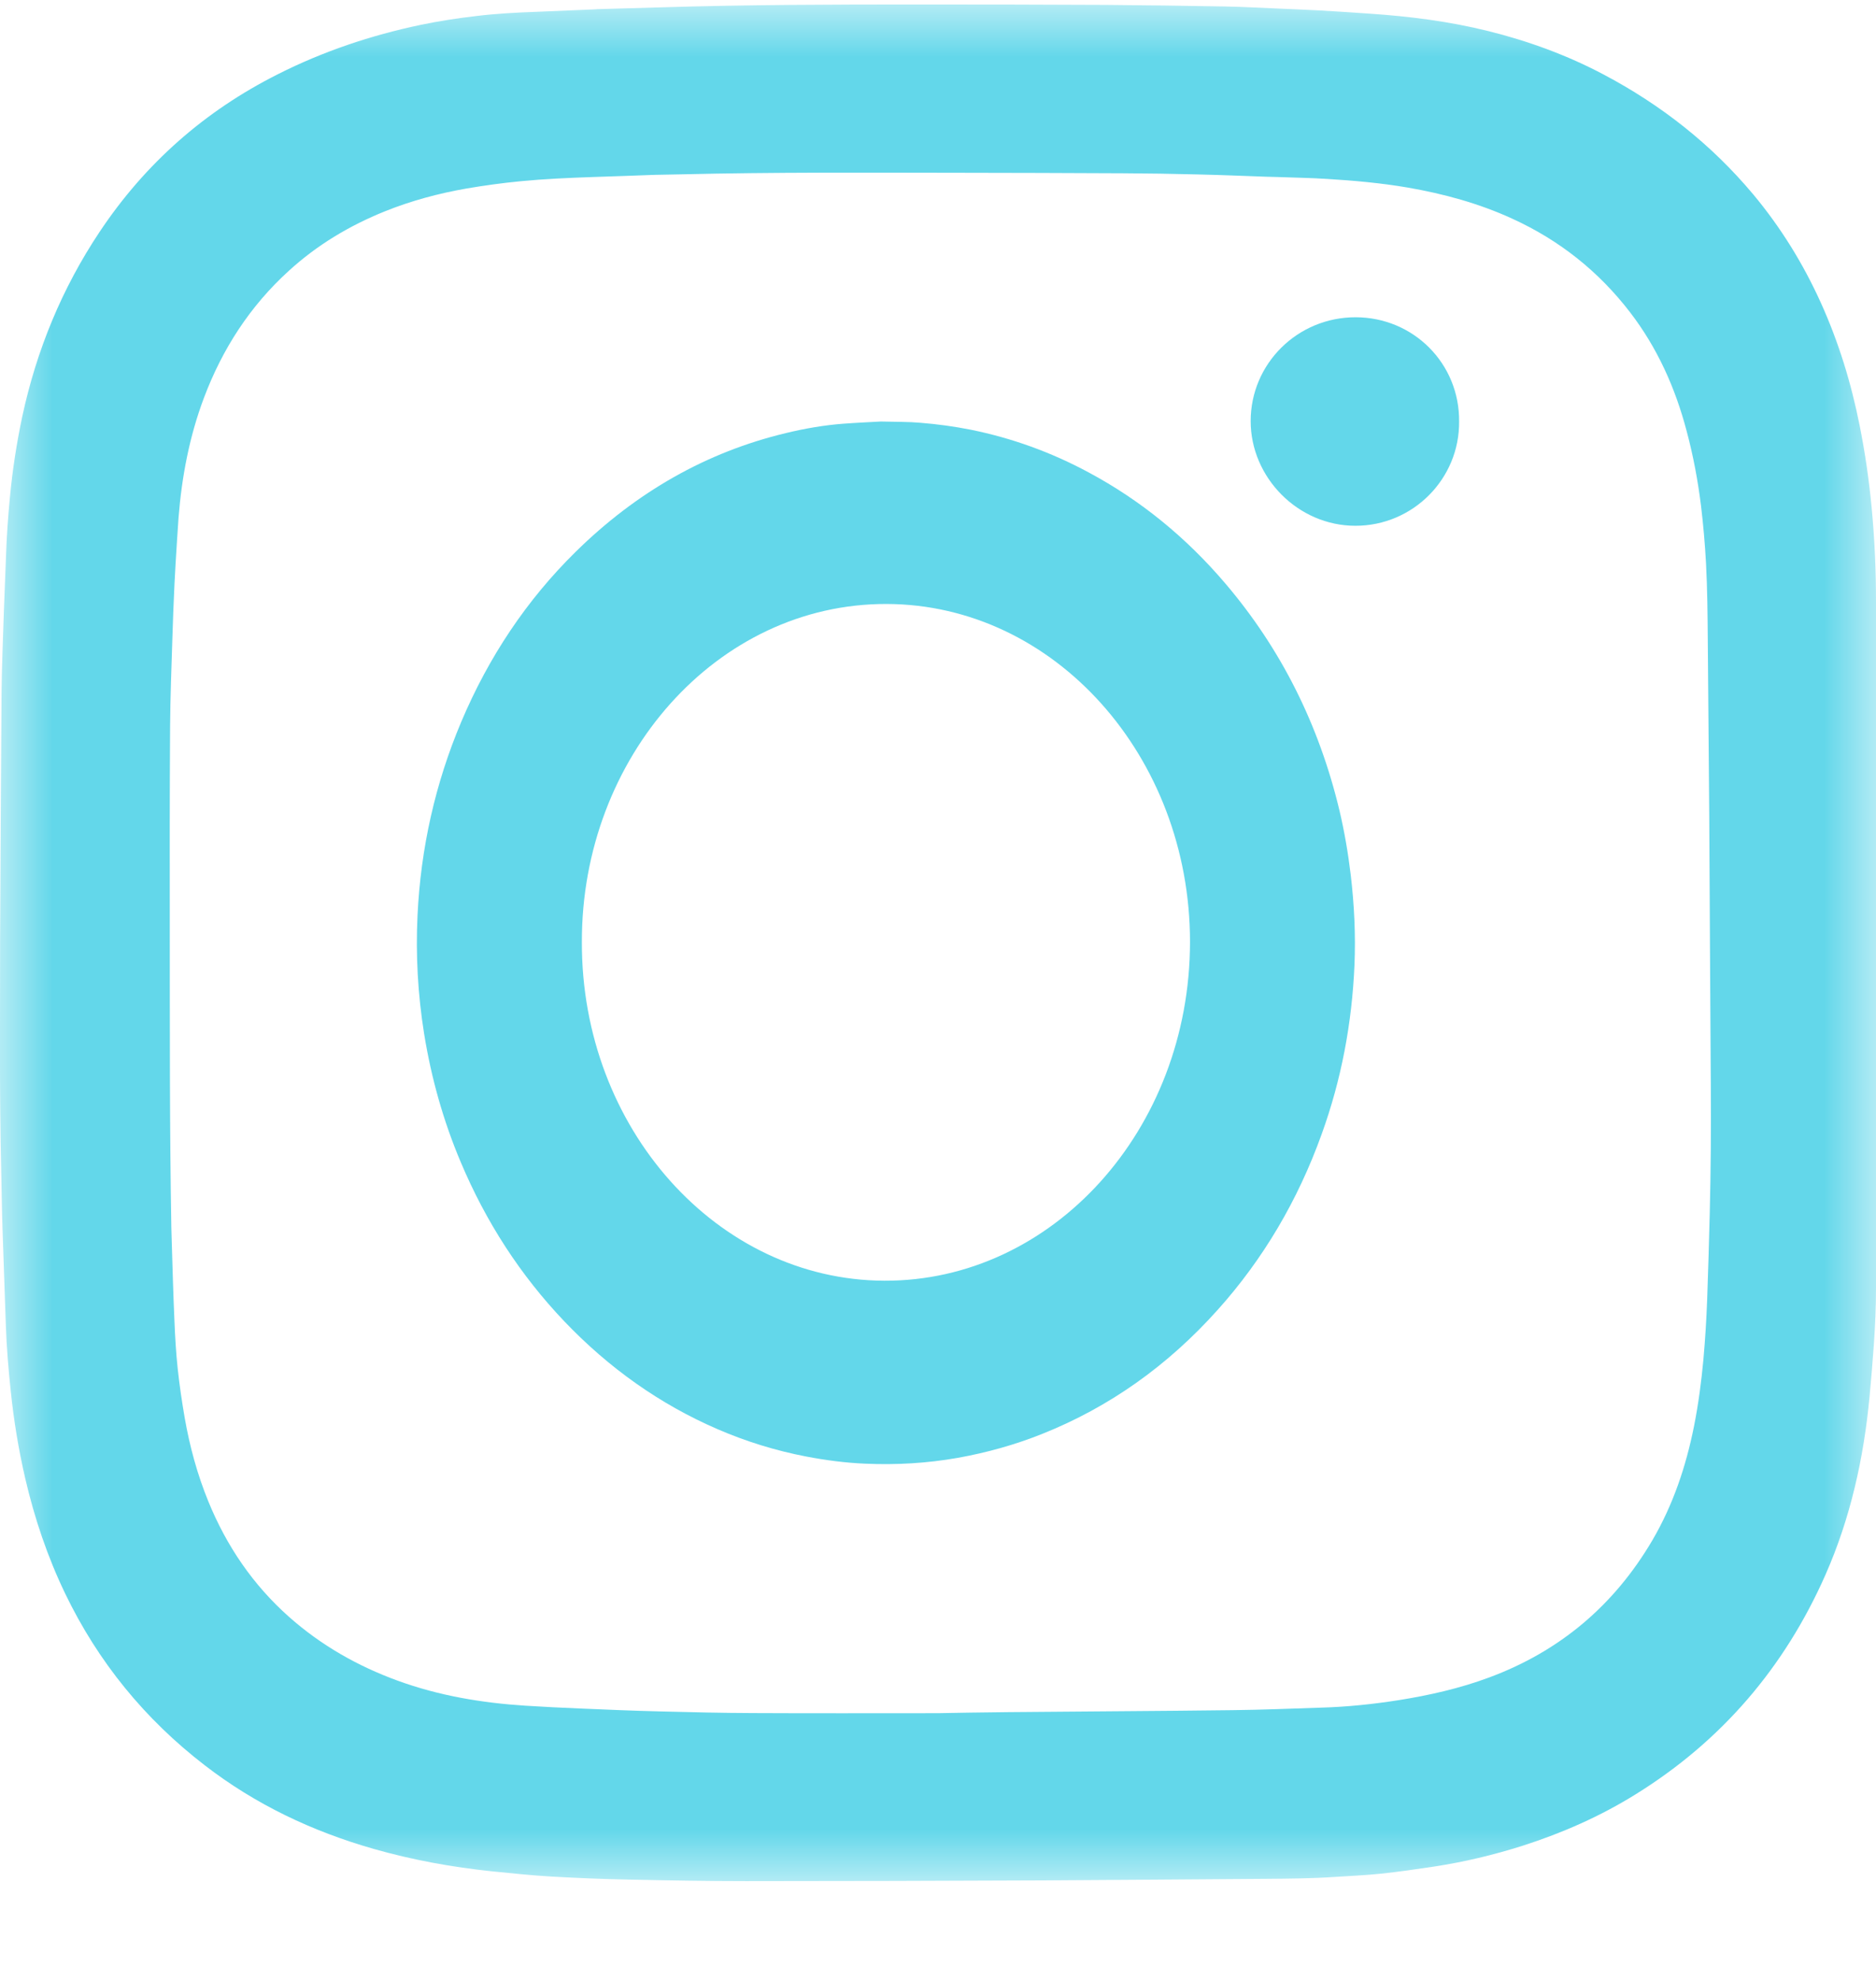 <?xml version="1.0" encoding="UTF-8"?>
<svg xmlns="http://www.w3.org/2000/svg" xmlns:xlink="http://www.w3.org/1999/xlink" width="18px" height="19px" viewBox="0 0 18 19" version="1.1">
  <title>Group 8</title>
  <defs>
    <polygon id="path-1" points="0 0 18 0 18 18 0 18"></polygon>
  </defs>
  <g id="Mobile-/-Desktop-Templates" stroke="none" stroke-width="1" fill="none" fill-rule="evenodd">
    <g id="Landing-Page" transform="translate(-1384, -7563)">
      <g id="Group-5" transform="translate(-0.5, 7217.996)">
        <g id="Group-8" transform="translate(1384.5, 345.047)">
          <g id="Group-3">
            <mask id="mask-2" fill="white">
              <use xlink:href="#path-1"></use>
            </mask>
            <g id="Clip-2"></g>
            <path d="M8.998,16.389 C9.174,16.386 9.423,16.381 9.672,16.379 C10.39,16.372 11.108,16.369 11.826,16.36 C12.108,16.357 12.39,16.345 12.672,16.336 C12.923,16.329 13.173,16.303 13.421,16.264 C13.716,16.217 14.007,16.151 14.287,16.047 C14.967,15.795 15.488,15.354 15.854,14.731 C16.053,14.391 16.177,14.022 16.254,13.636 C16.296,13.425 16.324,13.212 16.344,12.997 C16.361,12.806 16.373,12.615 16.38,12.423 C16.39,12.144 16.398,11.865 16.405,11.586 C16.415,11.179 16.418,10.772 16.415,10.365 C16.409,9.503 16.405,8.642 16.4,7.78 C16.396,7.219 16.39,6.658 16.386,6.097 C16.384,5.851 16.382,5.605 16.369,5.359 C16.359,5.175 16.343,4.991 16.321,4.808 C16.291,4.566 16.246,4.326 16.183,4.091 C16.074,3.677 15.902,3.293 15.64,2.952 C15.338,2.559 14.962,2.261 14.511,2.055 C14.191,1.908 13.853,1.816 13.507,1.756 C13.25,1.712 12.99,1.689 12.73,1.673 C12.574,1.663 12.418,1.661 12.261,1.655 C12.224,1.654 12.186,1.653 12.148,1.652 C11.928,1.644 11.707,1.635 11.487,1.63 C11.25,1.624 11.013,1.62 10.776,1.619 C10.241,1.616 9.705,1.615 9.169,1.614 C8.295,1.613 7.42,1.608 6.546,1.629 C6.458,1.631 6.37,1.632 6.283,1.634 C6.084,1.641 5.885,1.649 5.686,1.655 C5.456,1.663 5.227,1.673 4.998,1.695 C4.821,1.712 4.646,1.736 4.471,1.766 C4.204,1.813 3.944,1.883 3.693,1.984 C3.353,2.121 3.044,2.306 2.773,2.553 C2.399,2.892 2.133,3.304 1.956,3.775 C1.817,4.145 1.744,4.53 1.713,4.923 C1.707,5.003 1.702,5.084 1.697,5.164 C1.689,5.296 1.68,5.428 1.674,5.561 C1.666,5.733 1.659,5.906 1.654,6.078 C1.645,6.362 1.634,6.646 1.632,6.93 C1.628,7.569 1.628,8.208 1.629,8.847 C1.63,9.808 1.627,10.769 1.644,11.73 C1.645,11.766 1.646,11.801 1.647,11.836 C1.655,12.101 1.662,12.366 1.674,12.631 C1.68,12.782 1.689,12.934 1.705,13.084 C1.722,13.242 1.745,13.399 1.772,13.555 C1.82,13.83 1.893,14.099 1.999,14.358 C2.174,14.786 2.427,15.158 2.774,15.466 C3.081,15.738 3.431,15.937 3.815,16.077 C4.21,16.221 4.62,16.29 5.038,16.317 C5.213,16.328 5.388,16.337 5.563,16.344 C5.819,16.355 6.075,16.366 6.33,16.372 C6.629,16.38 6.928,16.387 7.226,16.388 C7.793,16.391 8.359,16.389 8.998,16.389 M0.001,8.991 C0.006,8.113 0.009,7.348 0.015,6.584 C0.018,6.331 0.029,6.078 0.037,5.825 C0.043,5.652 0.051,5.479 0.057,5.307 C0.063,5.11 0.077,4.915 0.096,4.719 C0.12,4.462 0.16,4.207 0.213,3.955 C0.35,3.317 0.594,2.723 0.957,2.179 C1.394,1.524 1.965,1.021 2.668,0.668 C3.102,0.449 3.559,0.296 4.034,0.196 C4.21,0.159 4.388,0.132 4.567,0.111 C4.762,0.087 4.958,0.077 5.155,0.07 C5.337,0.063 5.52,0.054 5.702,0.047 C5.711,0.046 5.721,0.046 5.73,0.045 C5.927,0.039 6.123,0.033 6.32,0.028 C7.154,0.002 7.988,0 8.822,0 C9.417,0 10.012,0.001 10.607,0.004 C10.988,0.007 11.37,0.012 11.751,0.019 C11.922,0.022 12.092,0.032 12.263,0.039 C12.395,0.045 12.528,0.05 12.66,0.057 C12.821,0.066 12.982,0.077 13.143,0.088 C13.526,0.114 13.906,0.162 14.28,0.255 C14.665,0.351 15.036,0.486 15.387,0.672 C15.938,0.963 16.419,1.341 16.82,1.819 C17.084,2.135 17.299,2.482 17.469,2.857 C17.641,3.236 17.762,3.631 17.843,4.038 C17.895,4.298 17.933,4.56 17.958,4.824 C17.987,5.126 18,5.428 18,5.731 C18,7.925 18,10.119 18,12.314 C18,12.491 17.992,12.668 17.98,12.845 C17.968,13.015 17.954,13.185 17.938,13.355 C17.882,13.945 17.755,14.518 17.515,15.062 C17.123,15.949 16.52,16.655 15.694,17.167 C15.355,17.378 14.991,17.538 14.611,17.66 C14.331,17.749 14.046,17.817 13.755,17.861 C13.589,17.886 13.422,17.91 13.255,17.928 C13.104,17.944 12.953,17.95 12.802,17.96 C12.581,17.975 12.361,17.976 12.141,17.978 C11.427,17.983 10.714,17.989 10.001,17.993 C9.053,17.997 8.105,18 7.157,18 C6.78,18 6.403,17.993 6.027,17.985 C5.78,17.98 5.534,17.97 5.288,17.956 C5.099,17.945 4.91,17.925 4.722,17.906 C4.337,17.866 3.958,17.797 3.586,17.691 C2.997,17.523 2.452,17.265 1.966,16.89 C1.389,16.446 0.941,15.897 0.625,15.241 C0.455,14.888 0.331,14.519 0.242,14.137 C0.178,13.86 0.132,13.58 0.103,13.298 C0.081,13.088 0.063,12.879 0.056,12.668 C0.046,12.358 0.034,12.048 0.024,11.739 C0.018,11.561 0.016,11.384 0.012,11.206 C-0.007,10.43 0.002,9.654 0.001,8.991" id="Fill-1" fill="#63D7EA" mask="url(#mask-2)"></path>
          </g>
          <path d="M5.583,8.992 C5.577,10.775 6.88,12.235 8.485,12.241 C10.096,12.247 11.417,10.796 11.418,8.991 C11.418,7.213 10.118,5.754 8.506,5.75 C6.878,5.746 5.579,7.222 5.583,8.992 M8.452,4 C8.609,4.004 8.72,4.002 8.83,4.012 C8.993,4.025 9.155,4.047 9.316,4.079 C9.71,4.159 10.087,4.295 10.447,4.489 C10.943,4.755 11.381,5.111 11.76,5.557 C12.289,6.179 12.654,6.903 12.852,7.731 C12.9,7.934 12.935,8.14 12.96,8.348 C12.994,8.635 13.008,8.924 12.996,9.213 C12.972,9.772 12.87,10.313 12.682,10.833 C12.453,11.471 12.12,12.034 11.684,12.52 C11.204,13.056 10.644,13.453 10.003,13.709 C9.739,13.815 9.468,13.89 9.19,13.94 C8.895,13.992 8.6,14.009 8.303,13.996 C8.112,13.988 7.922,13.963 7.734,13.927 C7.443,13.871 7.16,13.784 6.885,13.665 C6.334,13.427 5.843,13.08 5.413,12.629 C4.995,12.19 4.664,11.681 4.42,11.102 C4.254,10.709 4.138,10.298 4.069,9.87 C4.009,9.495 3.988,9.117 4.006,8.738 C4.037,8.089 4.177,7.47 4.425,6.882 C4.69,6.255 5.055,5.711 5.521,5.252 C6.105,4.677 6.777,4.294 7.54,4.111 C7.722,4.067 7.906,4.035 8.092,4.021 C8.228,4.011 8.363,4.005 8.452,4" id="Fill-4" fill="#63D7EA"></path>
          <path d="M14,4 C14.005,4.548 13.559,5 13.005,5 C12.454,5 12,4.537 12,3.996 C12,3.445 12.45,2.999 13.008,3 C13.561,3.001 14.005,3.443 14,4" id="Fill-6" fill="#63D7EA"></path>
        </g>
      </g>
    </g>
  </g>
</svg>
